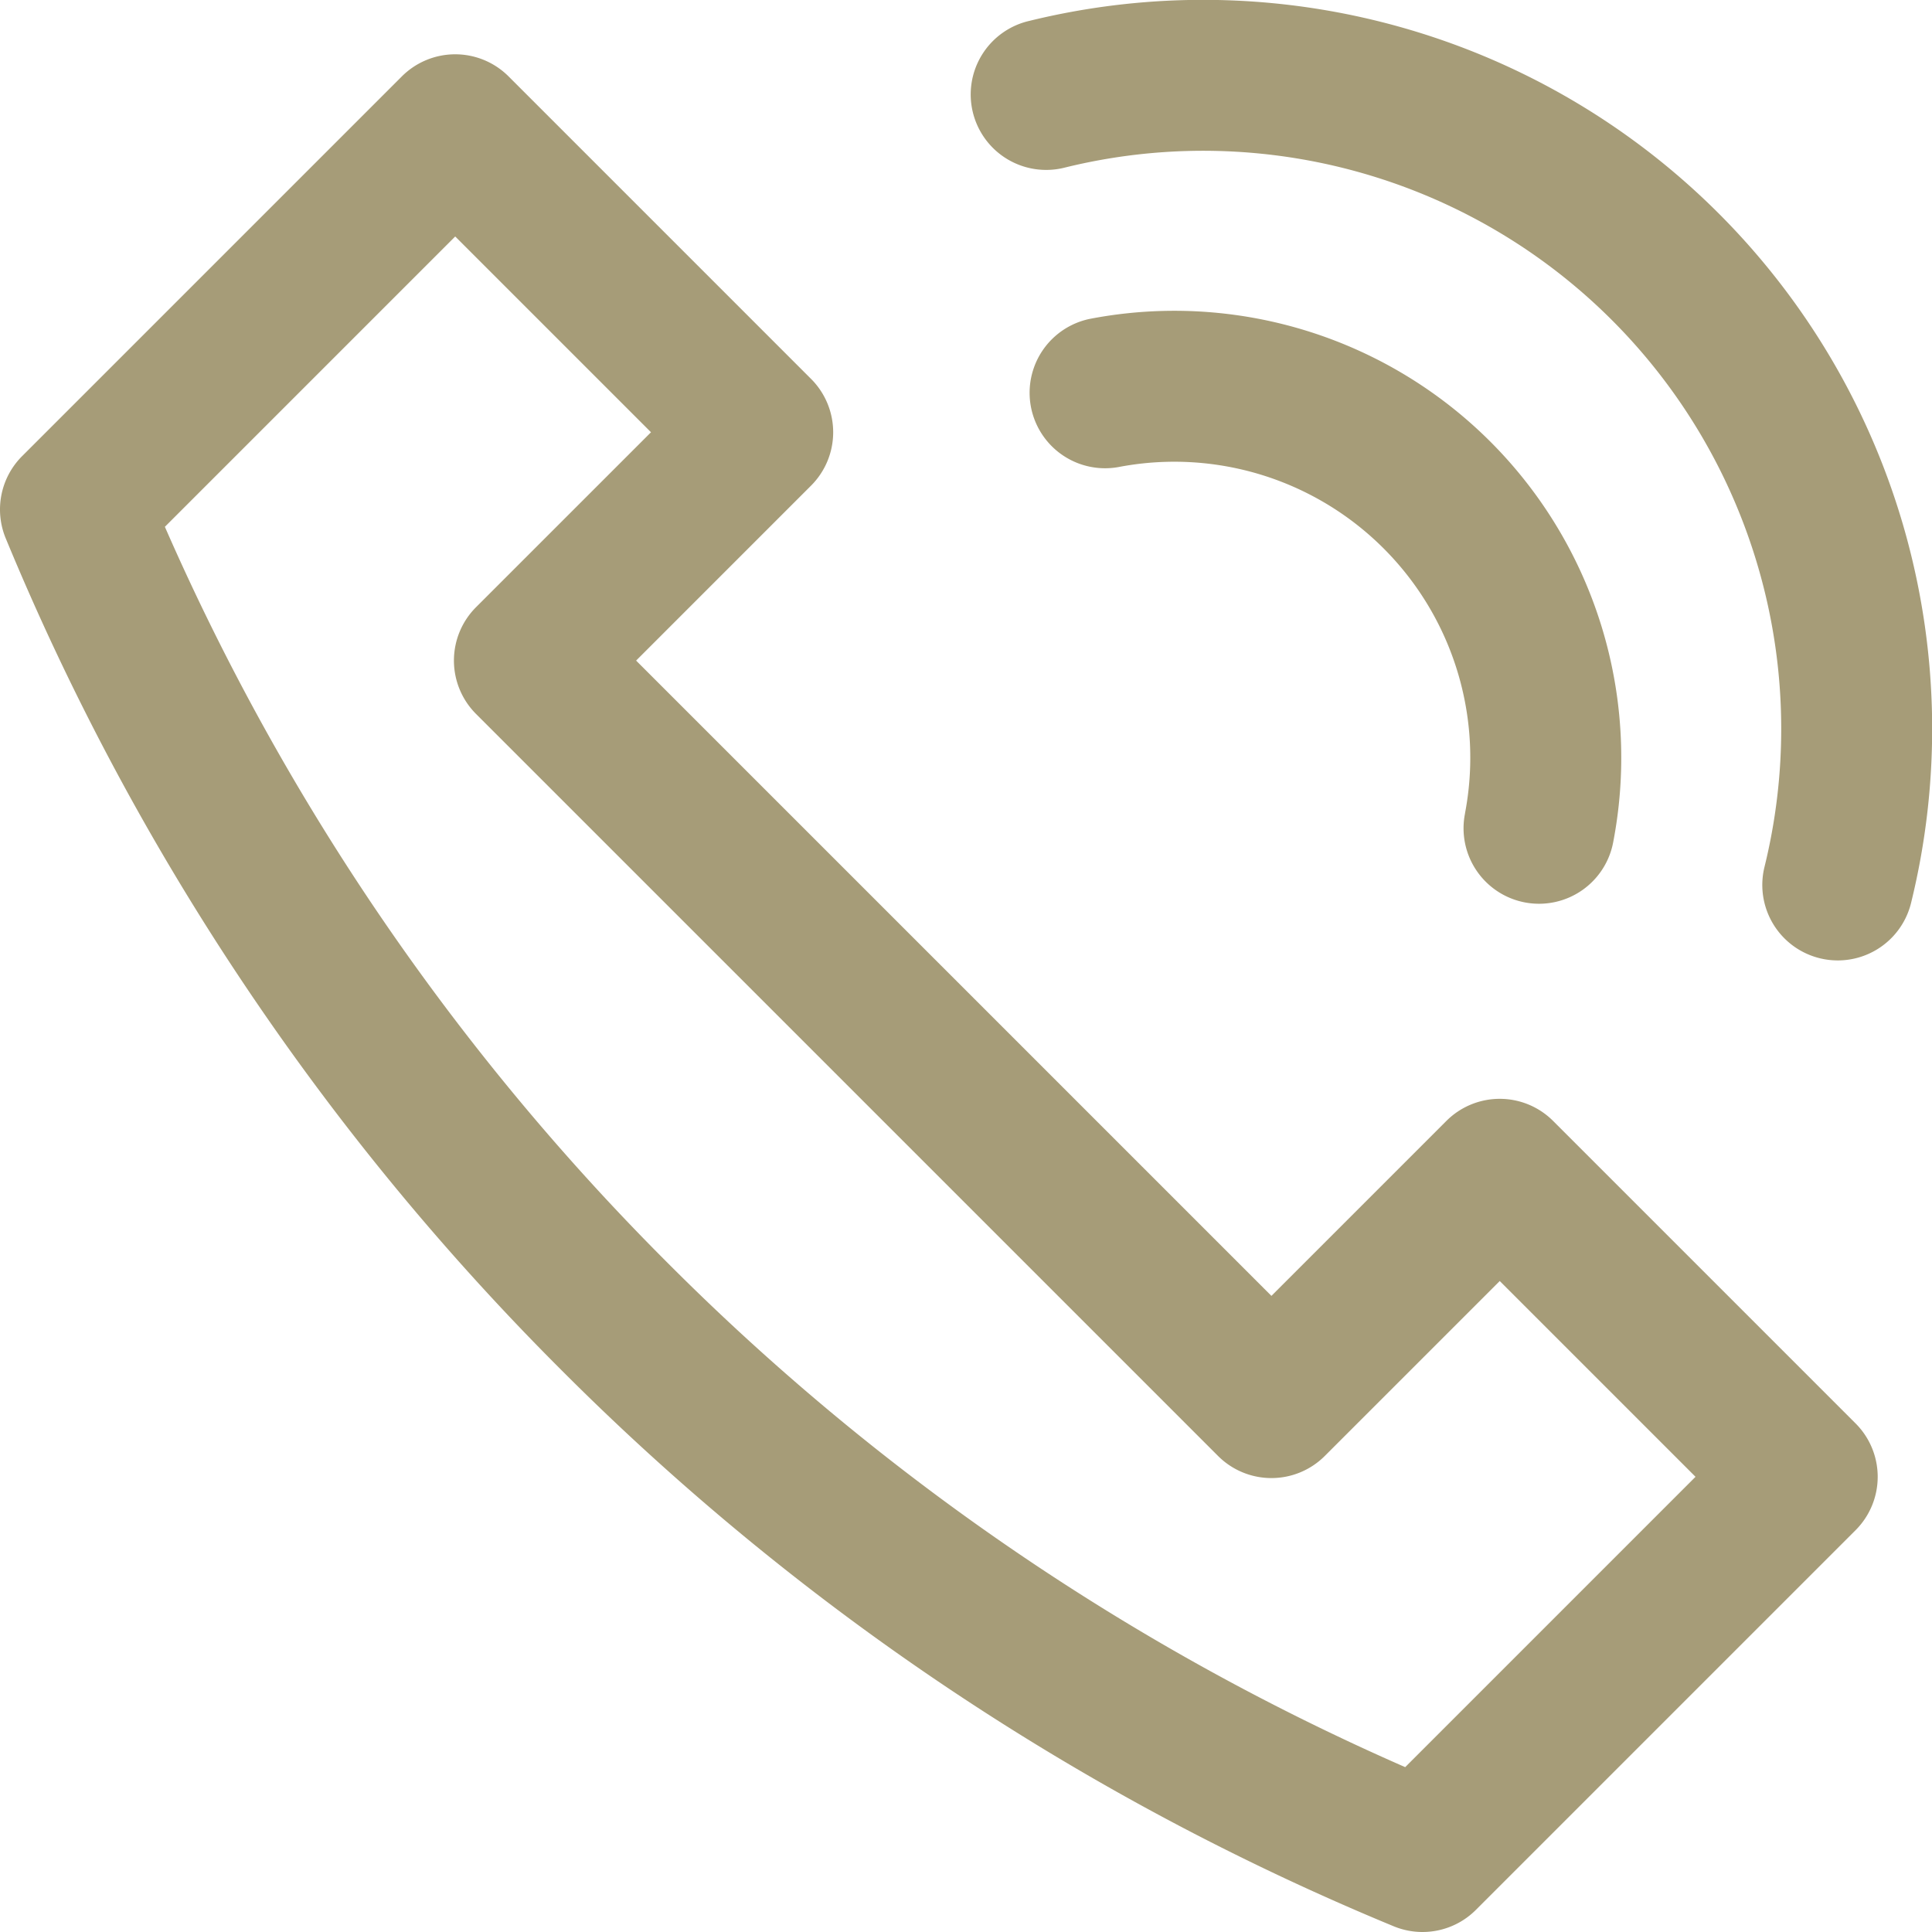 <svg xmlns="http://www.w3.org/2000/svg" xmlns:xlink="http://www.w3.org/1999/xlink" viewBox="0 0 512 512">
  <defs>
    <style>
      .cls-2 {
        clip-path: url(#clip-path);
      }
    </style>
    <clipPath id="clip-path">
      <rect id="Rectangle_1" data-name="Rectangle 1" class="cls-1" width="512" height="512" transform="translate(41 165.89)"/>
    </clipPath>
  </defs>
  <g id="Group_3" data-name="Group 3" transform="translate(-41 -165.89)">
    <g id="Group_2" data-name="Group 2">
      <g id="Group_1" data-name="Group 1" class="cls-2">
        <path id="Path_1" data-name="Path 1" fill="#a69c78" d="M452.59,462.949a20,20,0,0,0-28.285,0l-46.364,46.363L209.578,340.952l46.363-46.367a19.992,19.992,0,0,0,0-28.281l-80.164-80.168a20,20,0,0,0-28.281,0L46.859,286.773a19.989,19.989,0,0,0-4.336,21.793,676.256,676.256,0,0,0,147.321,220.48,676.2,676.2,0,0,0,220.48,147.321,20,20,0,0,0,21.8-4.336L532.754,571.4a20.008,20.008,0,0,0,0-28.285ZM413.391,634.2a636.153,636.153,0,0,1-195.262-133.43A636.143,636.143,0,0,1,84.695,305.5l76.942-76.941,51.883,51.883-46.368,46.363a20.005,20.005,0,0,0,0,28.285L363.8,551.738a20,20,0,0,0,28.281,0l46.367-46.364,51.883,51.883Zm134.07-229.051a20,20,0,0,1-38.863-9.473A153.193,153.193,0,0,0,323.223,210.292a20,20,0,1,1-9.473-38.859A193.192,193.192,0,0,1,547.461,405.144ZM429.234,381.46a78.425,78.425,0,0,0-91.8-91.8,20,20,0,0,1-7.5-39.289,118.426,118.426,0,0,1,138.6,138.6,20,20,0,1,1-39.289-7.5Zm0,0"/>
      </g>
    </g>
  </g>
</svg>
